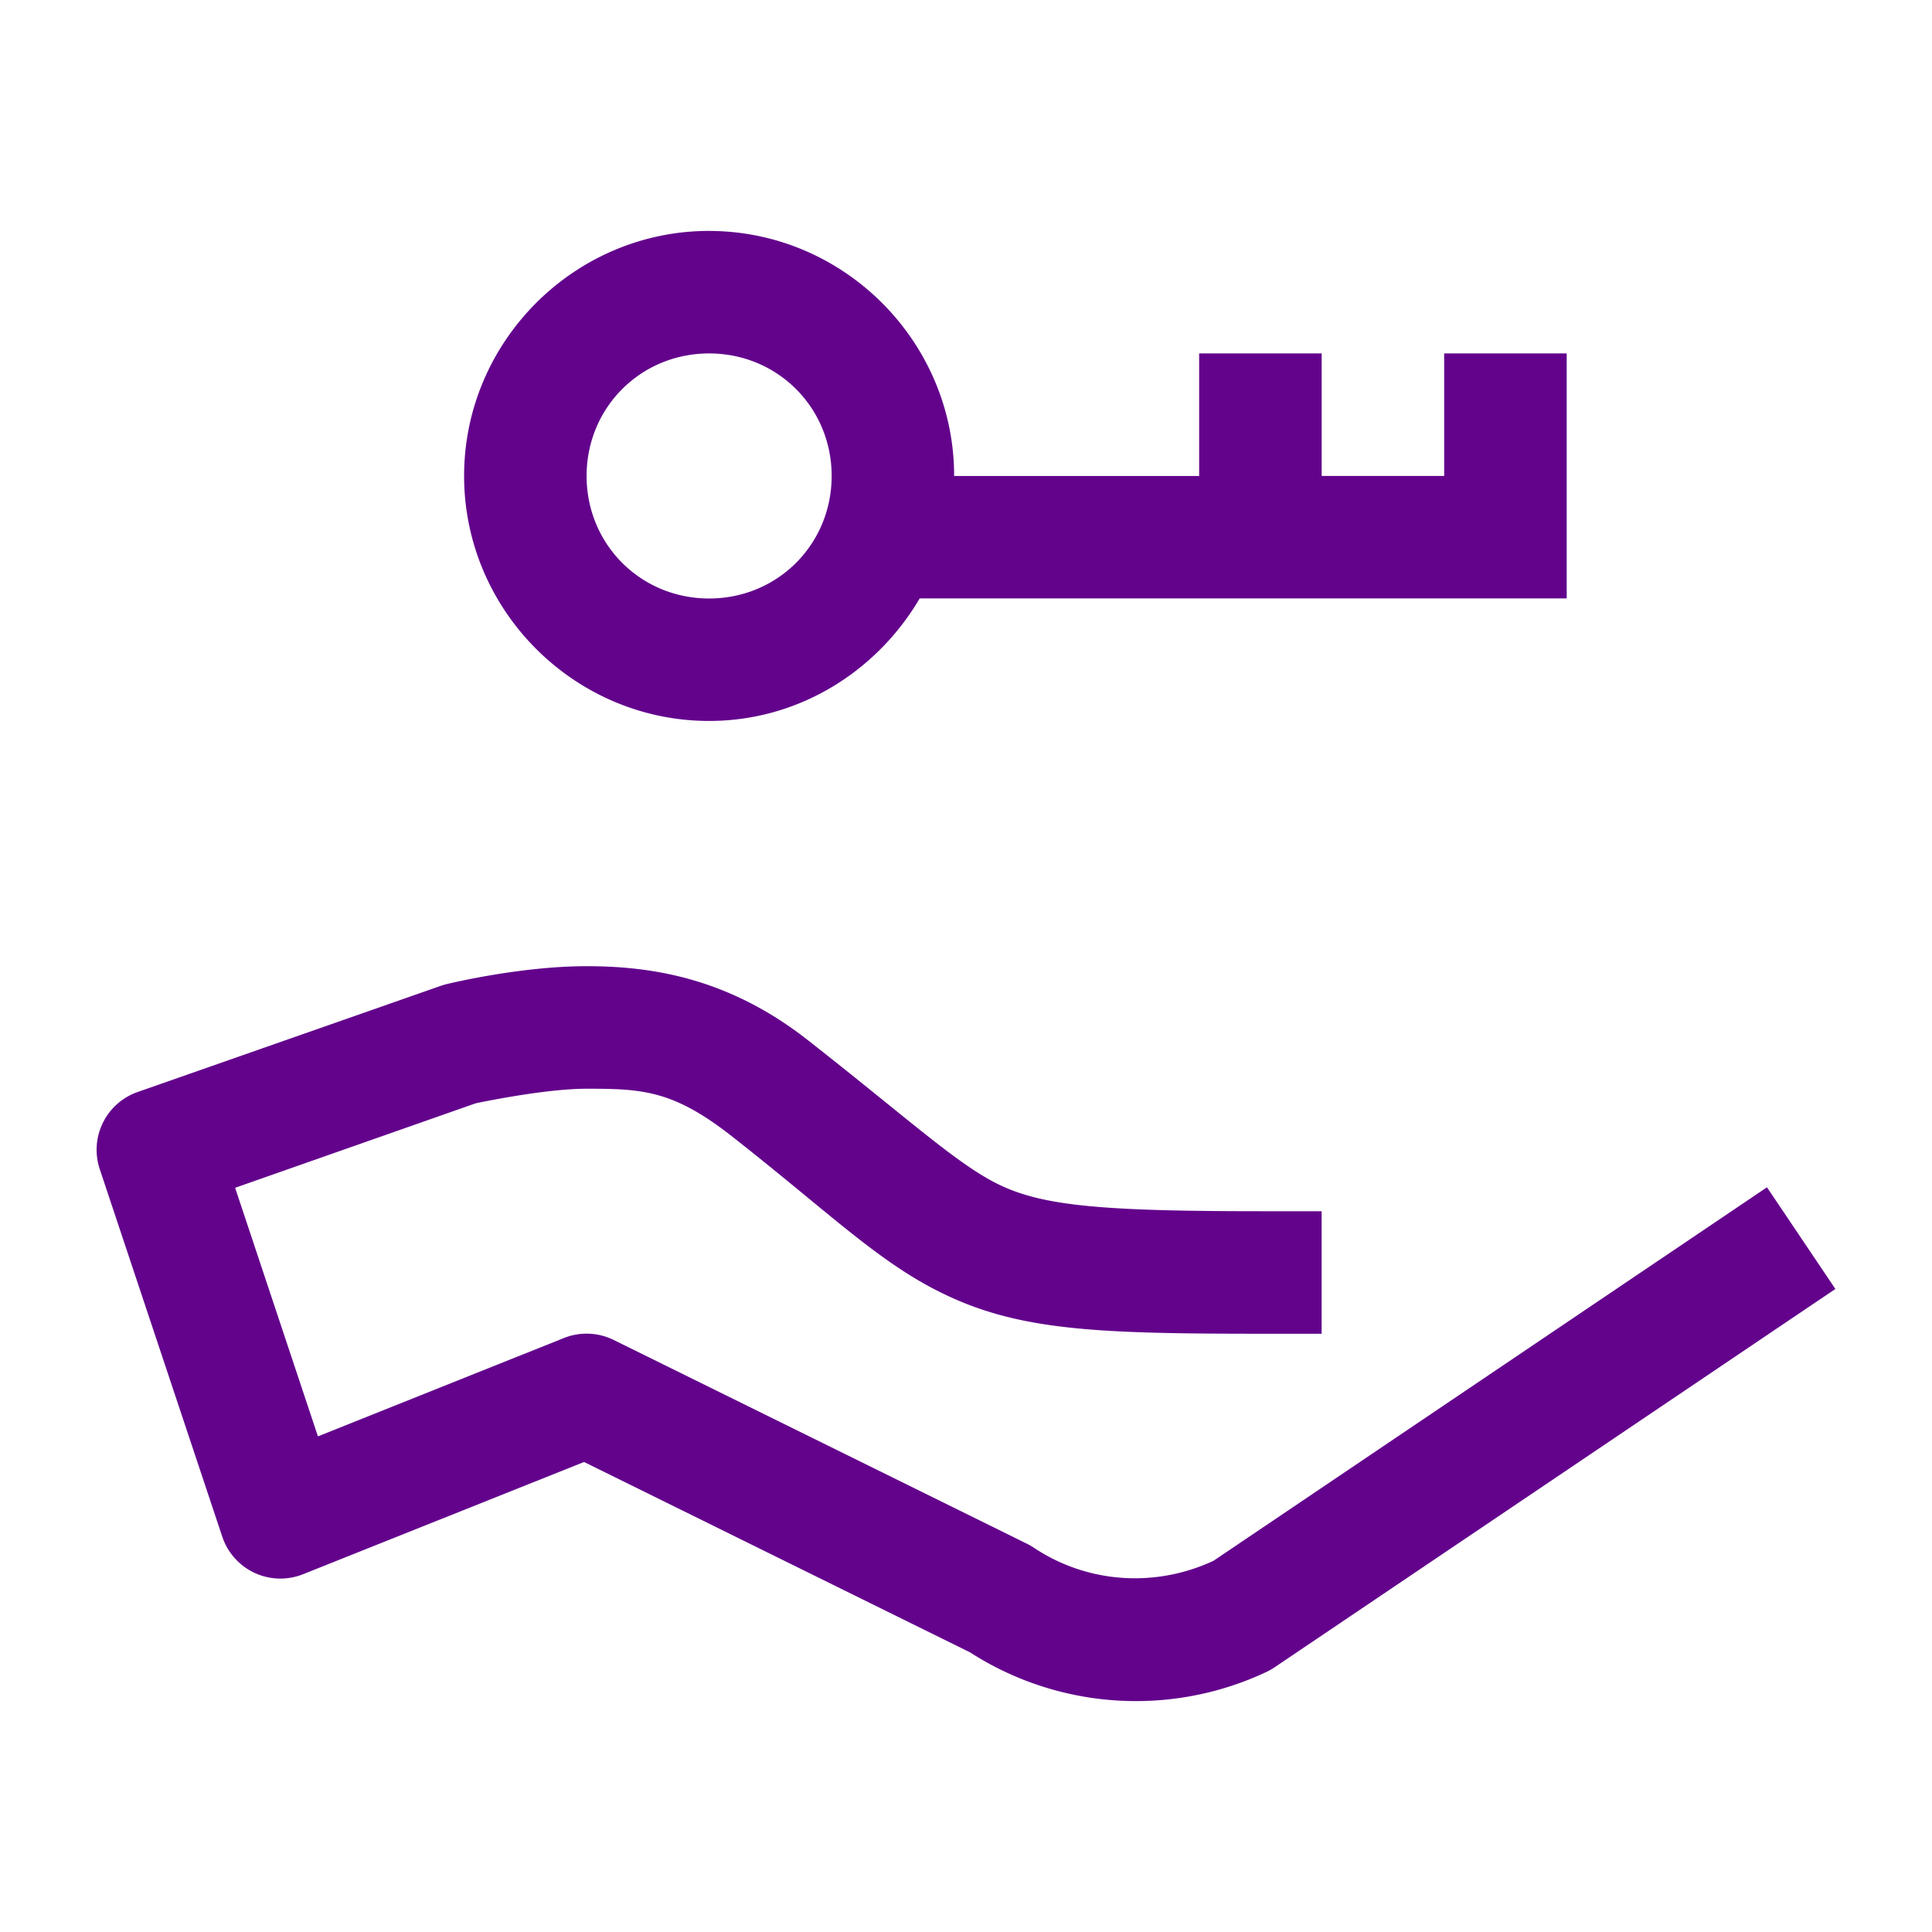 <?xml version="1.0" encoding="UTF-8" standalone="no"?>
<svg
   xmlns:dc="http://purl.org/dc/elements/1.1/"
   xmlns:cc="http://creativecommons.org/ns#"
   xmlns:rdf="http://www.w3.org/1999/02/22-rdf-syntax-ns#"
   xmlns:svg="http://www.w3.org/2000/svg"
   xmlns="http://www.w3.org/2000/svg"
   xmlns:sodipodi="http://sodipodi.sourceforge.net/DTD/sodipodi-0.dtd"
   xmlns:inkscape="http://www.inkscape.org/namespaces/inkscape"
   viewBox="0 0 50 50"
   version="1.1"
   id="svg4"
   sodipodi:docname="fondy.svg"
   width="50"
   height="50"
   style="fill:#5b5b5b"
   inkscape:version="0.92.2 (5c3e80d, 2017-08-06)">
  <defs
     id="defs8" />
  <sodipodi:namedview
     pagecolor="#ffffff"
     bordercolor="#666666"
     borderopacity="1"
     objecttolerance="10"
     gridtolerance="10"
     guidetolerance="10"
     inkscape:pageopacity="0"
     inkscape:pageshadow="2"
     inkscape:window-width="3440"
     inkscape:window-height="1361"
     id="namedview6"
     showgrid="false"
     inkscape:zoom="14.75"
     inkscape:cx="8"
     inkscape:cy="24.271186"
     inkscape:window-x="-9"
     inkscape:window-y="-9"
     inkscape:window-maximized="1"
     inkscape:current-layer="svg4" />
  <path
     d="m 18.352,5.976 c -3.483,0 -6.341,2.858 -6.341,6.341 0,3.483 2.858,6.341 6.341,6.341 2.324,0 4.345,-1.289 5.449,-3.171 H 40.546 V 9.147 H 37.375 V 12.317 H 34.205 V 9.147 h -3.171 v 3.171 h -6.341 c 0,-3.483 -2.858,-6.341 -6.341,-6.341 z m 0,3.171 c 1.77,0 3.171,1.401 3.171,3.171 0,1.77 -1.401,3.171 -3.171,3.171 -1.77,0 -3.171,-1.401 -3.171,-3.171 0,-1.77 1.401,-3.171 3.171,-3.171 z M 15.182,25.005 c -1.746,0 -3.623,0.464 -3.623,0.464 a 1.585,1.585 0 0 0 -0.167,0.05 l -7.833,2.743 a 1.585,1.585 0 0 0 -0.978,1.994 l 3.171,9.512 a 1.585,1.585 0 0 0 2.093,0.972 l 7.27,-2.904 10.069,4.966 -0.18,-0.105 c 2.317,1.541 5.277,1.755 7.79,0.564 a 1.585,1.585 0 0 0 0.211,-0.124 L 46.187,34.244 47.5,33.359 45.729,30.727 44.416,31.613 31.406,40.393 c -1.507,0.702 -3.261,0.585 -4.644,-0.334 a 1.585,1.585 0 0 0 -0.18,-0.105 L 15.882,34.678 a 1.585,1.585 0 0 0 -1.288,-0.05 L 8.228,37.173 6.085,30.74 12.309,28.554 c 0.038,-0.008 1.772,-0.378 2.873,-0.378 1.465,0 2.249,0.044 3.777,1.245 2.727,2.143 3.94,3.413 5.796,4.217 1.856,0.804 3.875,0.879 7.864,0.879 h 1.585 v -3.171 h -1.585 c -3.937,0 -5.485,-0.129 -6.601,-0.613 -1.116,-0.484 -2.281,-1.592 -5.103,-3.808 -2.048,-1.609 -4.028,-1.92 -5.734,-1.92 z"
     id="path2"
     inkscape:connector-curvature="0"
     style="fill:#63038c;stroke-width:3.171;fill-opacity:1" />
</svg>
